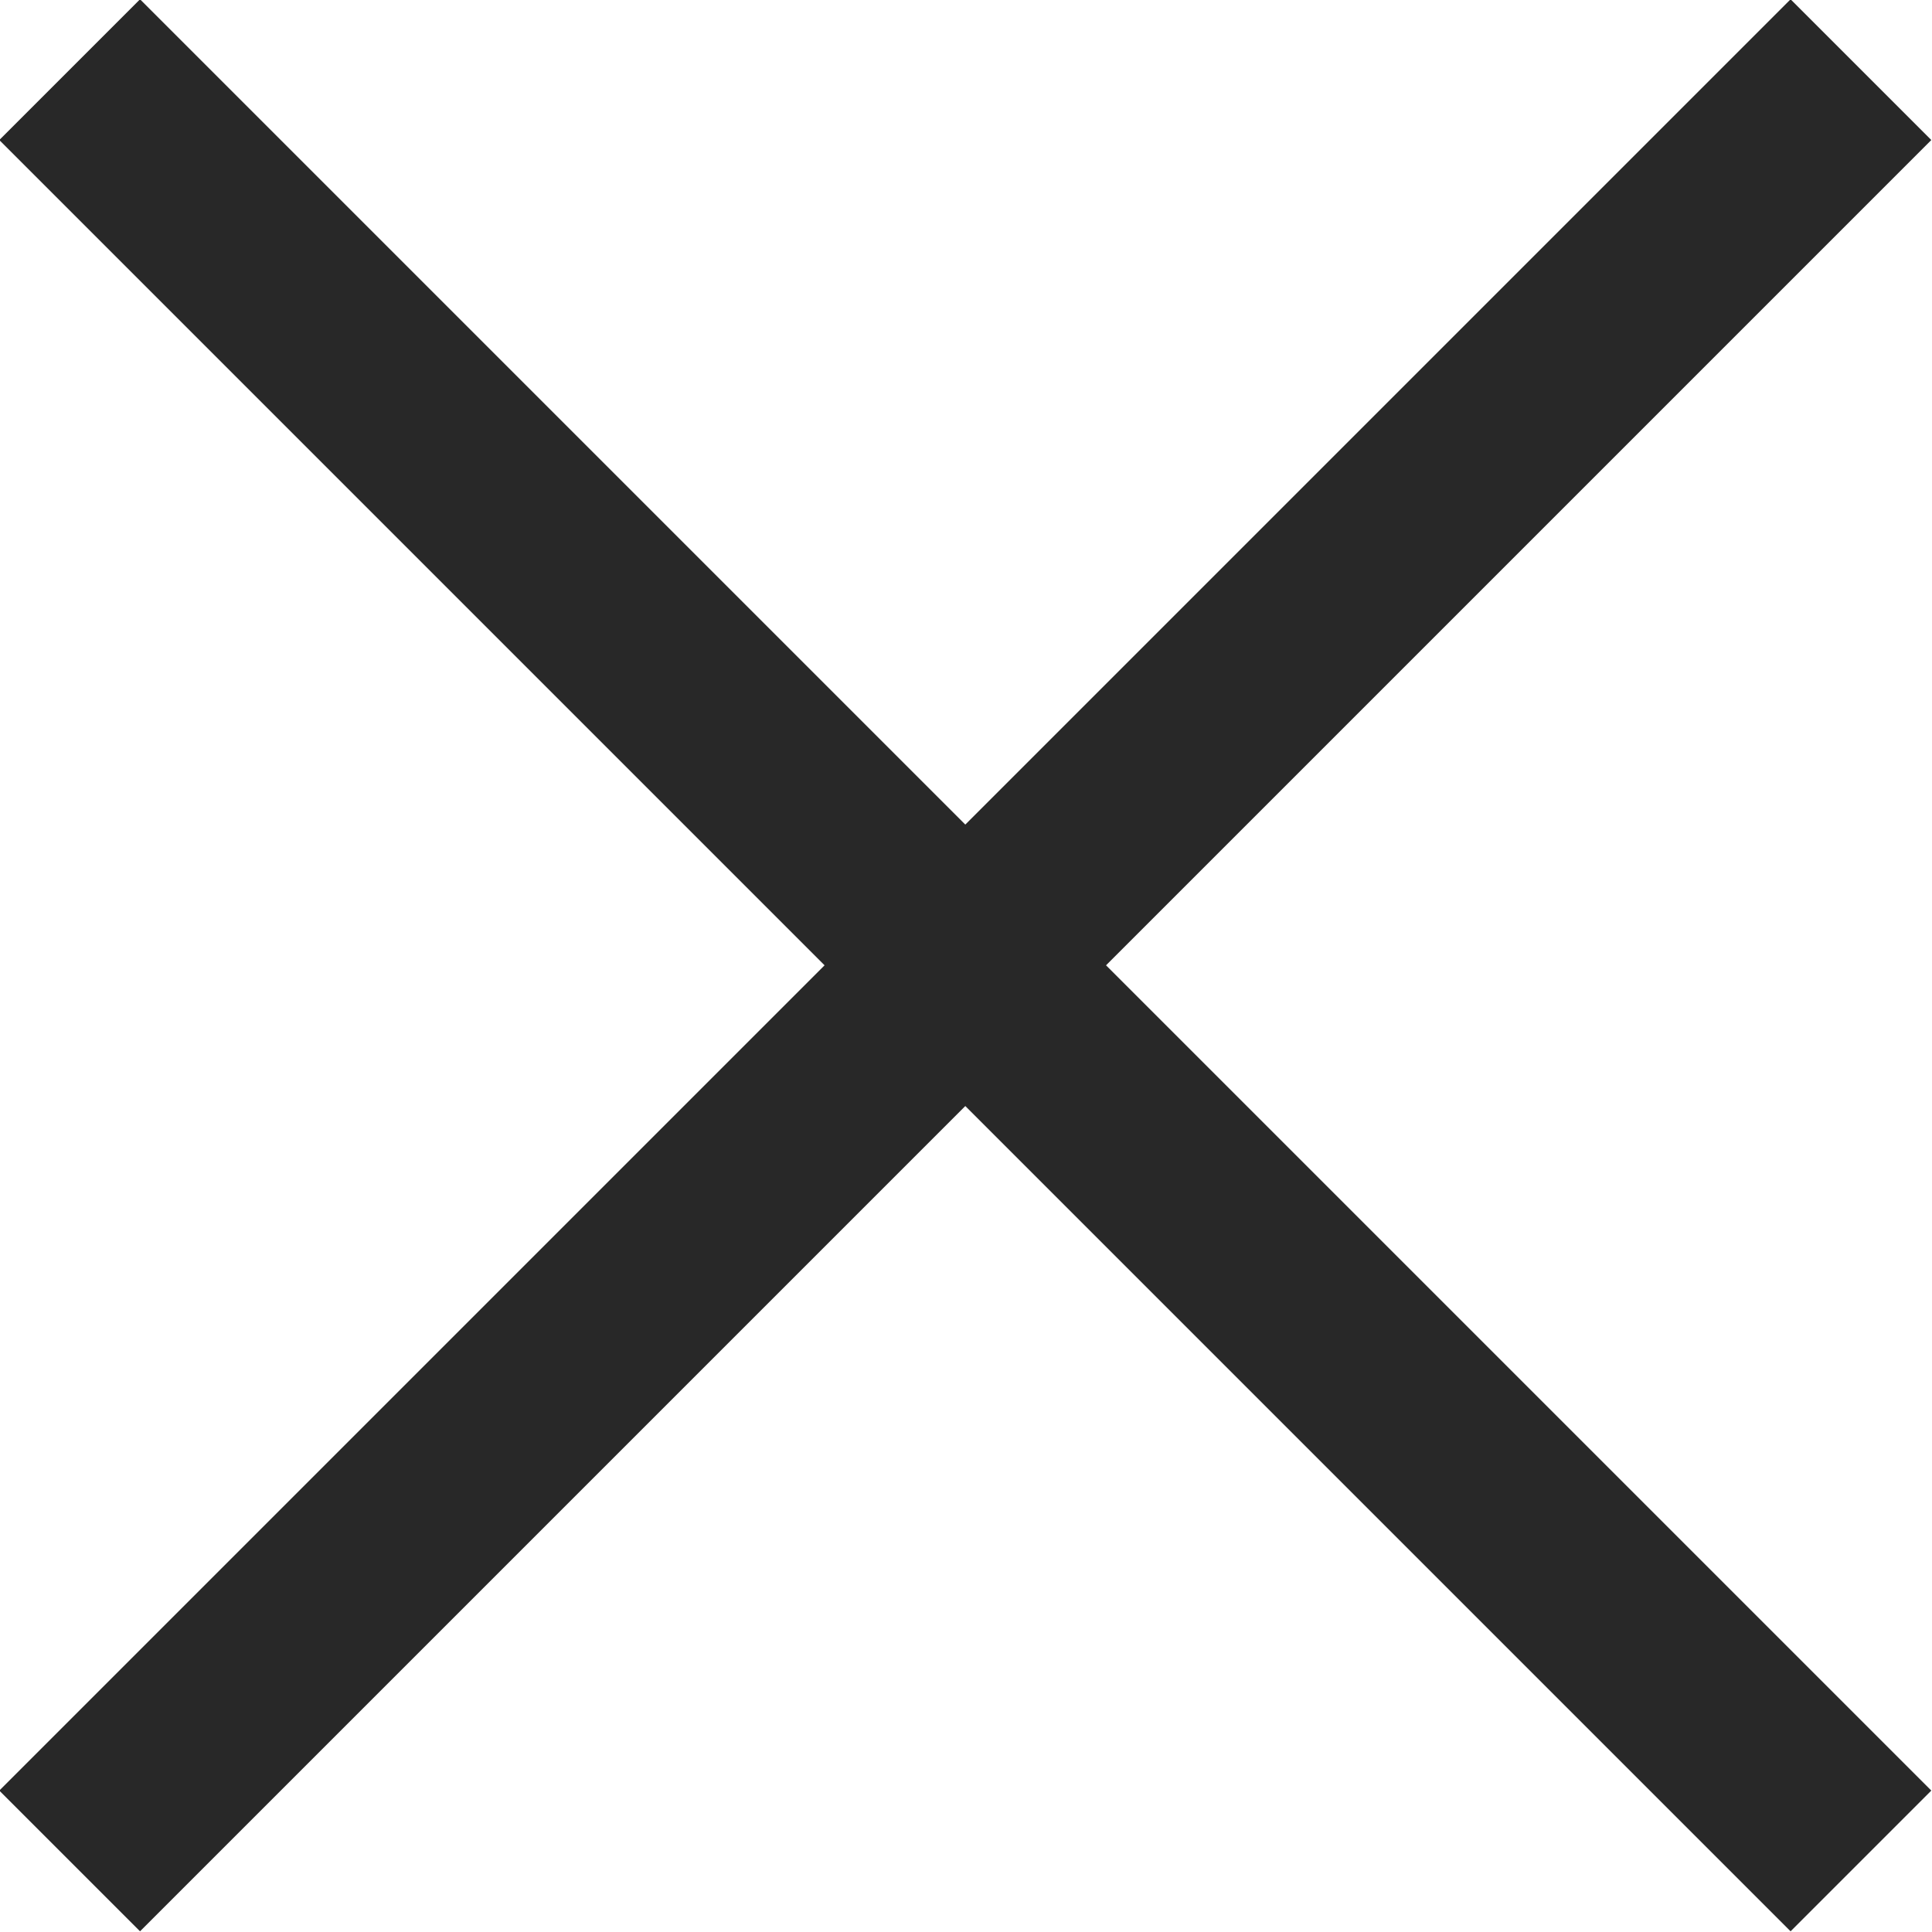 <?xml version="1.0" encoding="UTF-8"?> <svg xmlns="http://www.w3.org/2000/svg" xmlns:xlink="http://www.w3.org/1999/xlink" width="19.414" height="19.414" viewBox="0 0 19.414 19.414" fill="none"><desc> Created with Pixso. </desc><defs></defs><path id="крест" d="M0.7 18.7L18.7 0.7M18.7 18.7L0.7 0.7" stroke="#282828" stroke-opacity="1" stroke-width="2"></path></svg> 